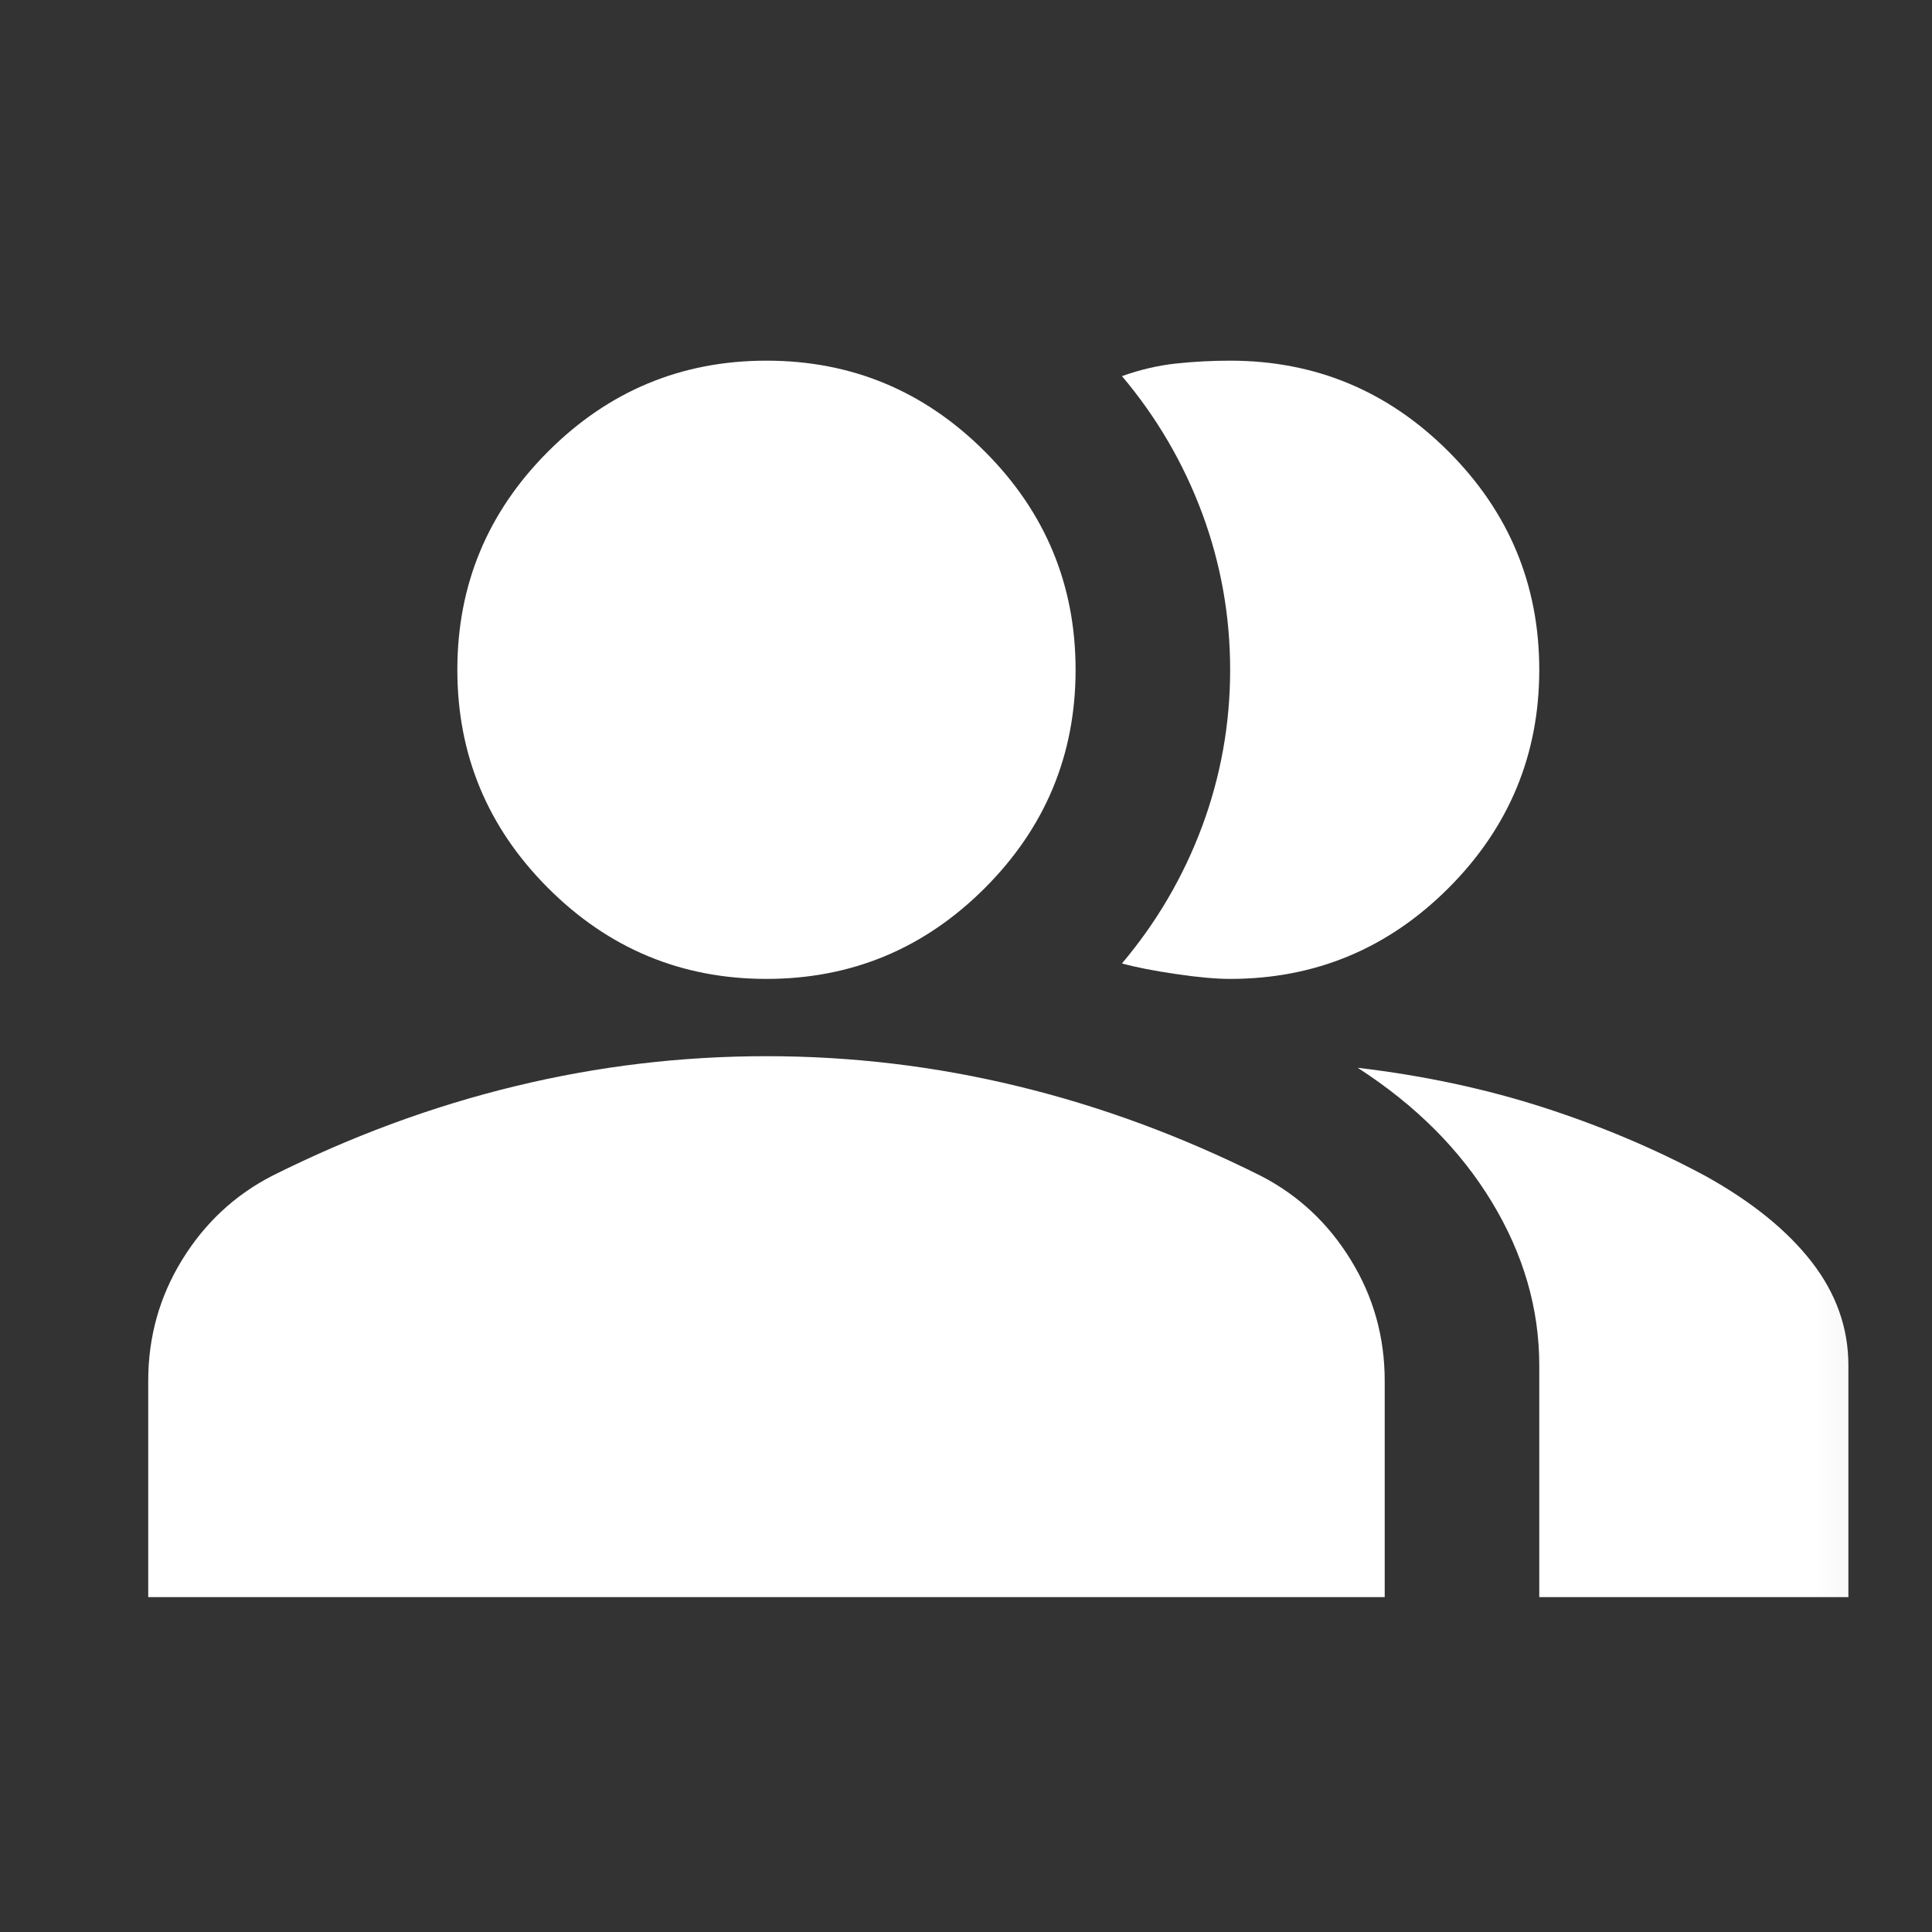 <svg width="25" height="25" viewBox="0 0 25 25" fill="none" xmlns="http://www.w3.org/2000/svg">
<rect x="0" y="0" width="25" height="25" fill="#333333" stroke="none"/>
<mask id="mask0_250_117" style="mask-type:alpha" maskUnits="userSpaceOnUse" x="0" y="0" width="25" height="25">
<rect x="0.918" y="0.667" width="24" height="24" fill="#D9D9D9"/>
</mask>
<g mask="url(#mask0_250_117)">
<path d="M1.918 20.667V17.867C1.918 17.3 2.064 16.779 2.355 16.305C2.647 15.829 3.035 15.467 3.518 15.217C4.551 14.7 5.601 14.313 6.668 14.055C7.735 13.796 8.818 13.667 9.918 13.667C11.018 13.667 12.101 13.796 13.168 14.055C14.235 14.313 15.285 14.7 16.318 15.217C16.801 15.467 17.189 15.829 17.48 16.305C17.772 16.779 17.918 17.3 17.918 17.867V20.667H1.918ZM19.918 20.667V17.667C19.918 16.934 19.714 16.23 19.305 15.555C18.897 14.88 18.318 14.3 17.568 13.817C18.418 13.917 19.218 14.088 19.968 14.329C20.718 14.571 21.418 14.867 22.068 15.217C22.668 15.55 23.126 15.921 23.443 16.329C23.76 16.738 23.918 17.184 23.918 17.667V20.667H19.918ZM9.918 12.667C8.818 12.667 7.876 12.275 7.093 11.492C6.31 10.709 5.918 9.767 5.918 8.667C5.918 7.567 6.31 6.625 7.093 5.842C7.876 5.059 8.818 4.667 9.918 4.667C11.018 4.667 11.96 5.059 12.743 5.842C13.526 6.625 13.918 7.567 13.918 8.667C13.918 9.767 13.526 10.709 12.743 11.492C11.96 12.275 11.018 12.667 9.918 12.667ZM19.918 8.667C19.918 9.767 19.526 10.709 18.743 11.492C17.96 12.275 17.018 12.667 15.918 12.667C15.735 12.667 15.501 12.646 15.218 12.604C14.935 12.563 14.701 12.517 14.518 12.467C14.968 11.934 15.314 11.342 15.556 10.692C15.797 10.042 15.918 9.367 15.918 8.667C15.918 7.967 15.797 7.292 15.556 6.642C15.314 5.992 14.968 5.4 14.518 4.867C14.751 4.784 14.985 4.729 15.218 4.704C15.451 4.679 15.685 4.667 15.918 4.667C17.018 4.667 17.96 5.059 18.743 5.842C19.526 6.625 19.918 7.567 19.918 8.667Z" fill="white"/>
</g>
</svg>
